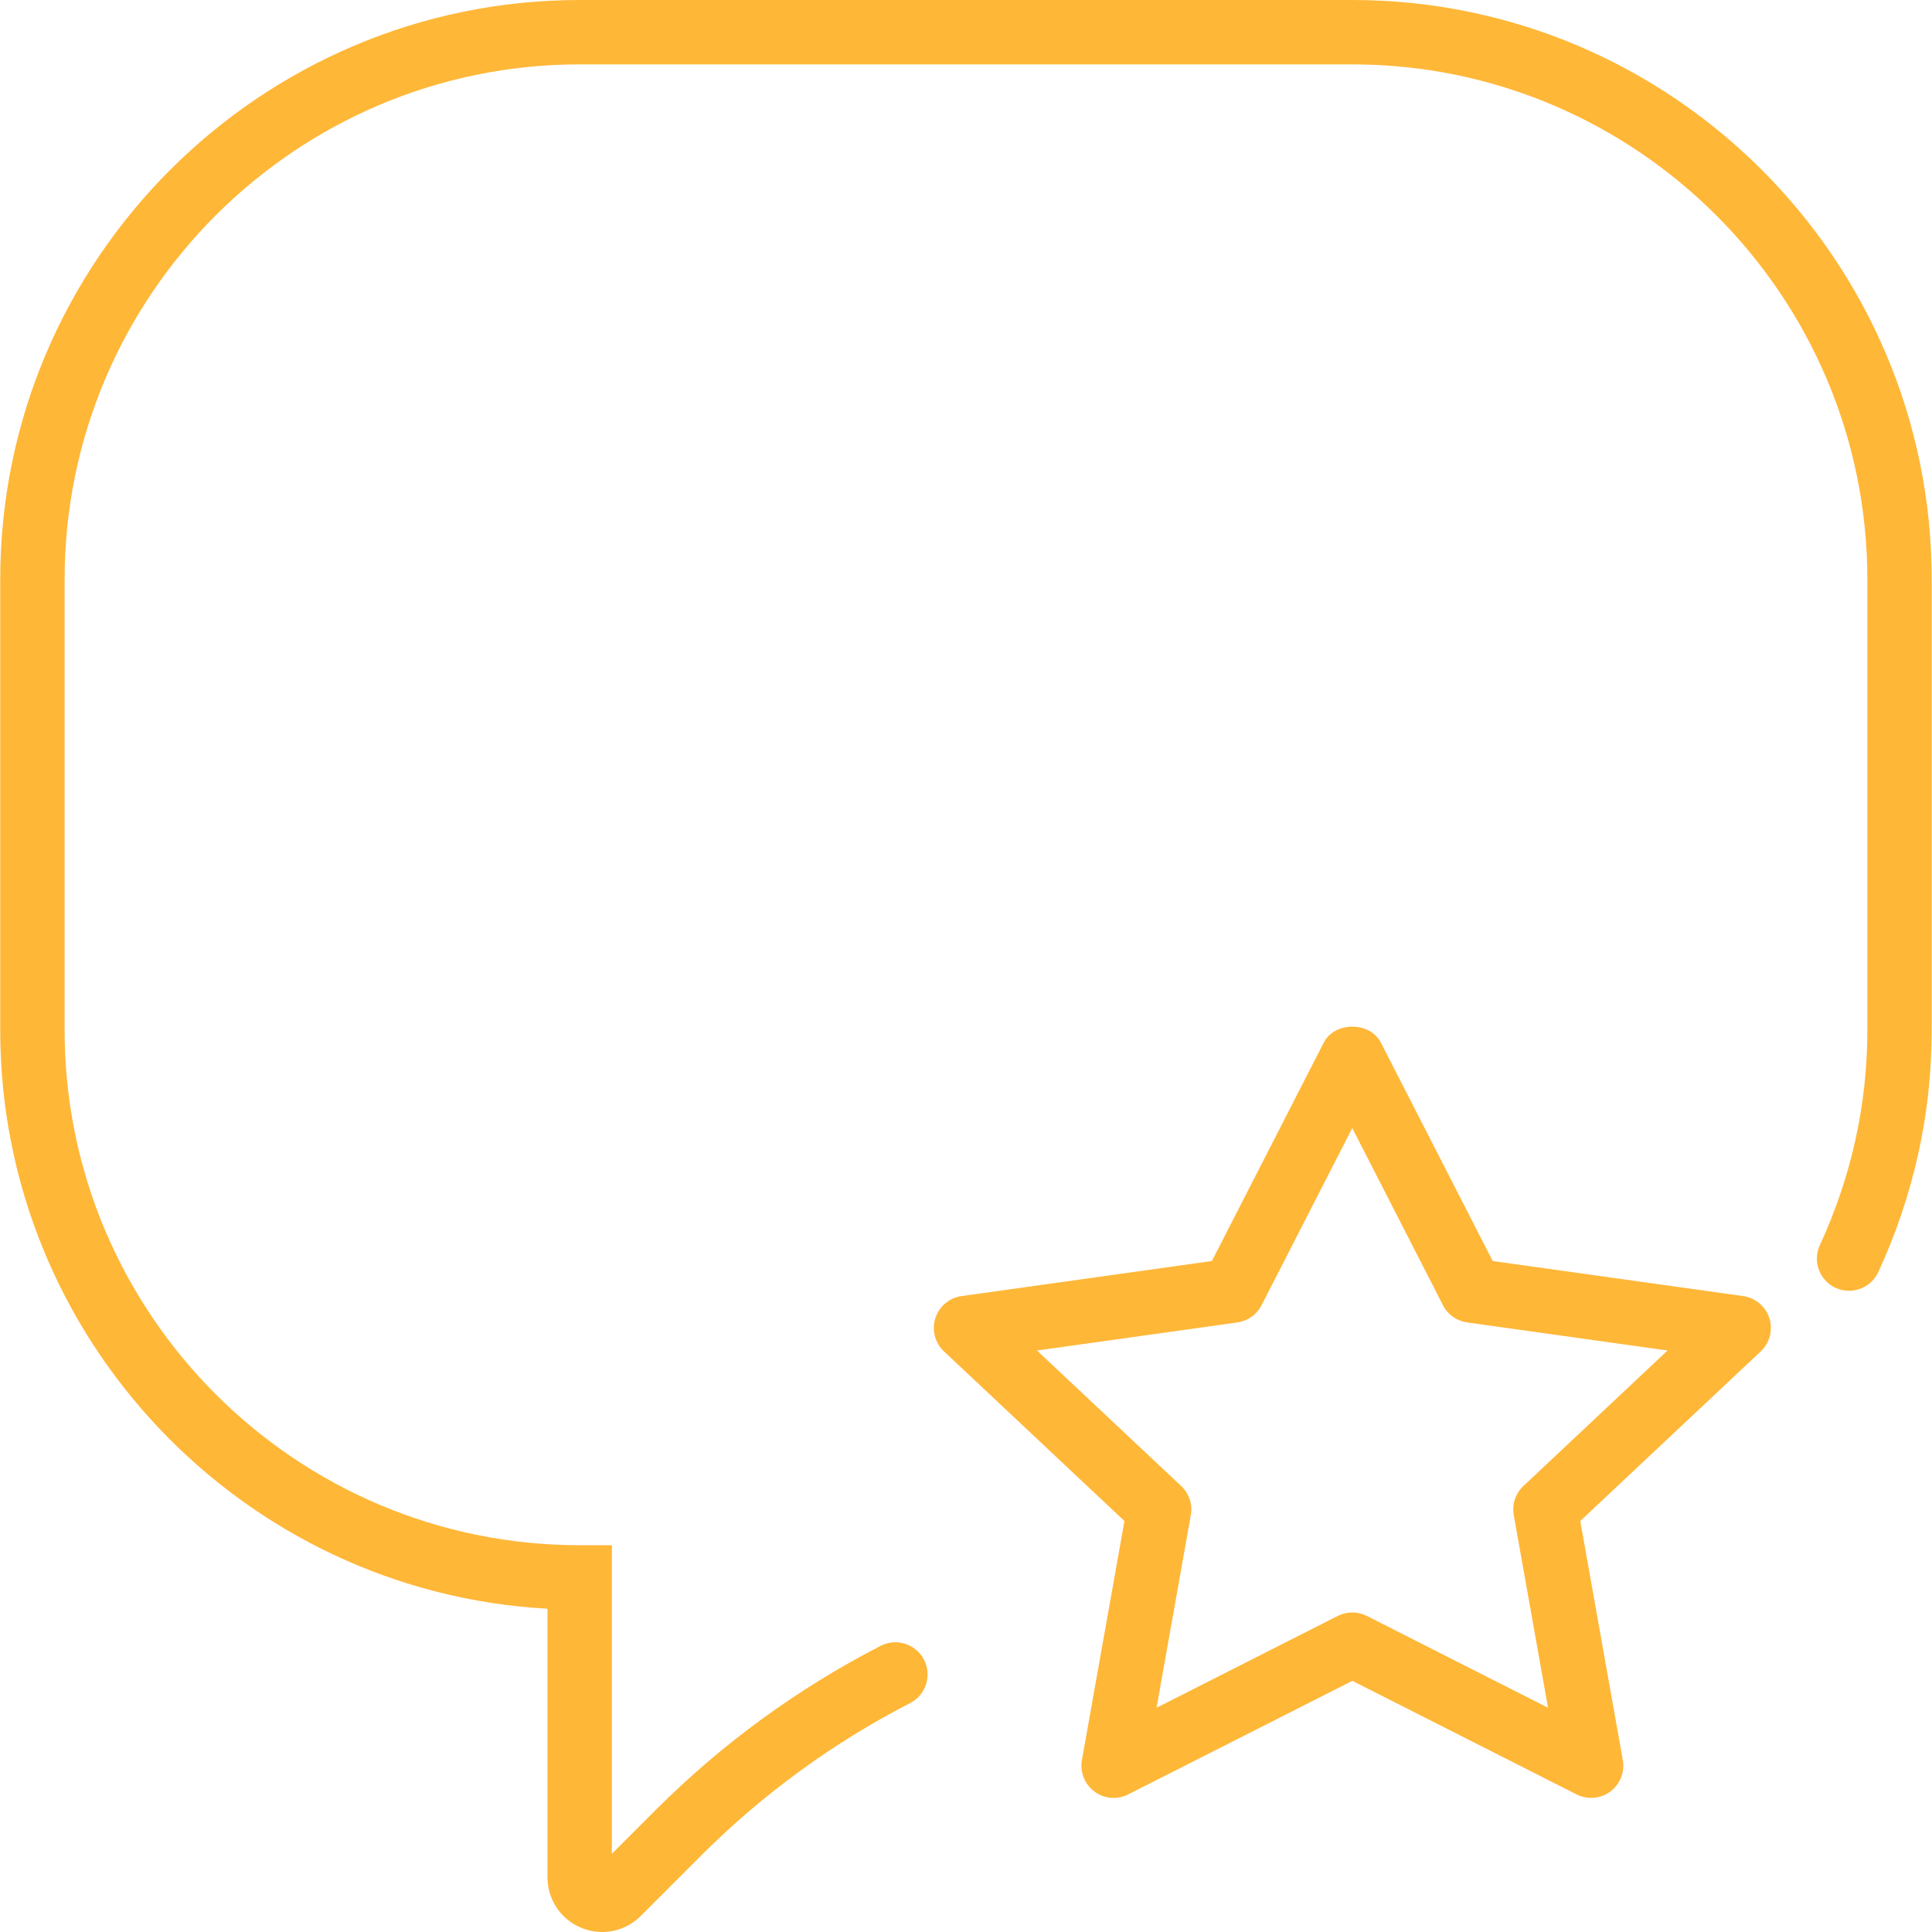 <?xml version="1.0"?>
<svg xmlns="http://www.w3.org/2000/svg" xmlns:xlink="http://www.w3.org/1999/xlink" version="1.1" id="Capa_1" x="0px" y="0px" viewBox="0 0 60.015 60.015" style="enable-background:new 0 0 60.015 60.015;" xml:space="preserve" width="512px" height="512px" class=""><g><g>
	<path d="M54.146,40.261l-7.777-1.089l-3.472-6.78c-0.342-0.668-1.438-0.668-1.779,0l-3.472,6.78l-7.777,1.089   c-0.381,0.054-0.698,0.32-0.814,0.688s-0.012,0.768,0.269,1.031l5.605,5.268l-1.321,7.426c-0.066,0.373,0.084,0.752,0.388,0.978   c0.305,0.227,0.712,0.262,1.049,0.089l6.964-3.528l6.964,3.528c0.143,0.073,0.298,0.108,0.452,0.108   c0.211,0,0.421-0.066,0.597-0.197c0.304-0.226,0.454-0.604,0.388-0.978l-1.321-7.426l5.605-5.268   c0.28-0.264,0.385-0.664,0.269-1.031S54.527,40.314,54.146,40.261z M47.323,46.16c-0.246,0.231-0.359,0.571-0.3,0.903l1.064,5.986   l-5.628-2.852c-0.143-0.072-0.297-0.108-0.452-0.108s-0.31,0.036-0.452,0.108l-5.628,2.852l1.064-5.986   c0.06-0.332-0.054-0.672-0.3-0.903l-4.479-4.208l6.225-0.872c0.322-0.045,0.603-0.244,0.751-0.534l2.818-5.504l2.818,5.504   c0.148,0.29,0.429,0.489,0.751,0.534l6.225,0.872L47.323,46.16z" data-original="#000000" class="active-path" data-old_color="#000000" fill="#FFB738"/>
	<path d="M42.007,0h-24c-9.925,0-18,8.075-18,18v14c0,9.59,7.538,17.452,17,17.973v8.344c0,0.688,0.411,1.304,1.047,1.567   c0.211,0.088,0.433,0.131,0.652,0.131c0.44,0,0.872-0.173,1.198-0.498l1.876-1.877c1.91-1.909,4.094-3.502,6.491-4.735   c0.491-0.253,0.685-0.856,0.433-1.347c-0.253-0.491-0.857-0.684-1.347-0.433c-2.582,1.329-4.935,3.045-6.991,5.101l-1.359,1.36V48   h-1c-8.822,0-16-7.178-16-16V18c0-8.822,7.178-16,16-16h24c8.822,0,16,7.178,16,16v14c0,2.307-0.496,4.554-1.476,6.68   c-0.231,0.501-0.012,1.095,0.49,1.326c0.499,0.229,1.094,0.01,1.326-0.49c1.101-2.39,1.659-4.918,1.659-7.516V18   C60.007,8.075,51.932,0,42.007,0z" data-original="#000000" class="active-path" data-old_color="#000000" fill="#FFB738"/>
</g></g> </svg>
